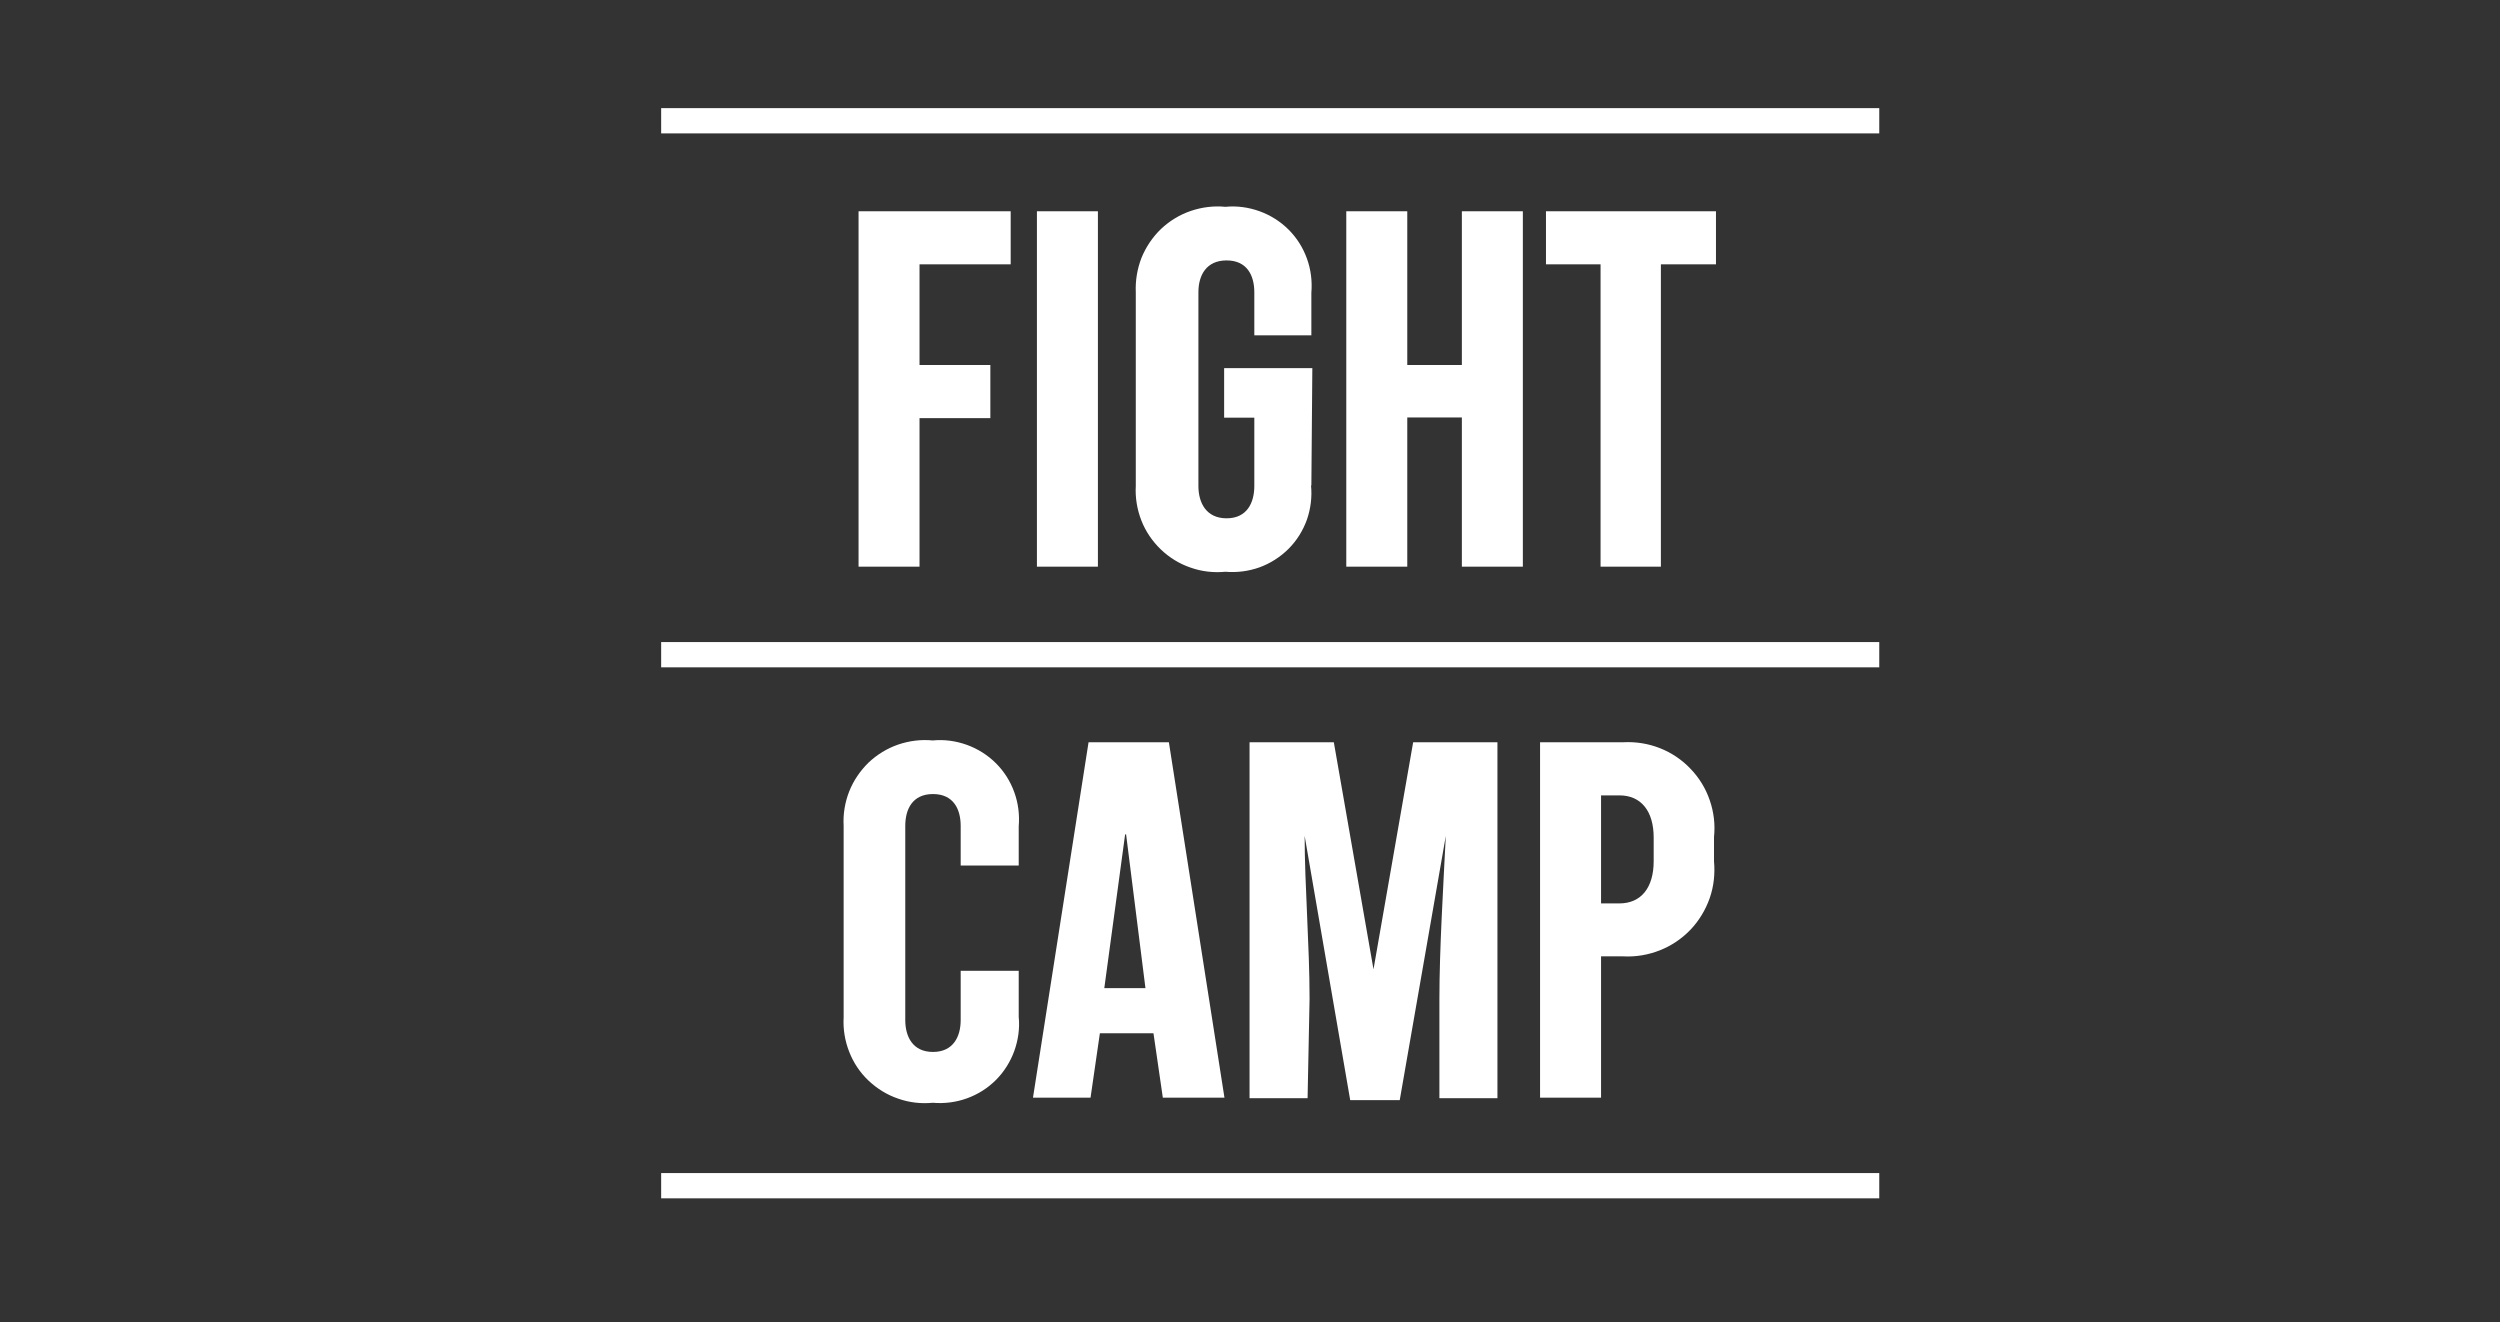 <svg width="121" height="64" viewBox="0 0 121 64" fill="none" xmlns="http://www.w3.org/2000/svg">
<rect x="0" y="0" width="121" height="64" fill="#333333" stroke="none"/>
<g clip-path="url(#clip0_907_146)">
<path d="M44.505 27.427H41.554V10.224H48.917V12.795H44.505V17.667H47.933V20.238H44.505V27.435V27.427ZM46.497 46.986H49.306V49.216C49.362 49.771 49.282 50.335 49.092 50.867C48.901 51.39 48.6 51.874 48.203 52.271C47.806 52.668 47.33 52.969 46.799 53.16C46.275 53.35 45.712 53.422 45.148 53.374C44.585 53.429 44.014 53.366 43.474 53.175C42.934 52.993 42.45 52.691 42.038 52.303C41.625 51.914 41.308 51.438 41.101 50.906C40.895 50.382 40.8 49.811 40.832 49.248V39.964C40.8 39.401 40.895 38.829 41.101 38.306C41.308 37.782 41.633 37.306 42.038 36.909C42.45 36.52 42.942 36.219 43.474 36.036C44.014 35.854 44.577 35.782 45.148 35.838C45.704 35.782 46.267 35.861 46.799 36.052C47.322 36.242 47.806 36.544 48.203 36.941C48.6 37.337 48.901 37.813 49.092 38.345C49.282 38.869 49.354 39.432 49.306 39.996V41.892H46.497V39.972C46.497 39.154 46.14 38.432 45.156 38.432C44.172 38.432 43.815 39.154 43.815 39.972V49.375C43.815 50.168 44.172 50.914 45.156 50.914C46.14 50.914 46.497 50.168 46.497 49.375V47.002V46.986ZM53.139 10.224H50.187V27.427H53.139V10.224ZM68.112 20.206V27.427H65.16V10.224H68.112V17.667H70.754V10.224H73.706V27.427H70.754V20.206H68.112ZM80.395 27.427H77.467V12.795H74.825V10.224H83.053V12.795H80.387V27.435L80.395 27.427ZM90.956 5.233H32V6.455H90.956V5.233ZM63.454 23.491C63.51 24.054 63.438 24.618 63.256 25.149C63.065 25.681 62.764 26.165 62.367 26.562C61.97 26.959 61.486 27.268 60.962 27.459C60.431 27.649 59.867 27.72 59.312 27.673C58.741 27.728 58.169 27.665 57.63 27.474C57.09 27.292 56.598 26.99 56.186 26.594C55.773 26.197 55.448 25.721 55.241 25.189C55.035 24.657 54.94 24.086 54.972 23.523V14.144C54.948 13.572 55.043 13.009 55.249 12.477C55.464 11.954 55.781 11.478 56.194 11.081C56.606 10.692 57.098 10.39 57.638 10.208C58.177 10.025 58.749 9.954 59.312 10.01C59.867 9.954 60.431 10.033 60.962 10.224C61.486 10.414 61.97 10.716 62.367 11.113C62.764 11.509 63.065 11.985 63.256 12.517C63.446 13.041 63.517 13.604 63.47 14.168V16.231H60.709V14.144C60.709 13.326 60.351 12.604 59.367 12.604C58.384 12.604 58.003 13.326 58.003 14.144V23.523C58.003 24.34 58.384 25.086 59.367 25.086C60.351 25.086 60.709 24.34 60.709 23.523V20.214H59.248V17.818H63.517L63.47 23.507L63.454 23.491ZM77.491 53.128H74.539V35.925H78.57C79.173 35.893 79.776 35.989 80.34 36.211C80.903 36.433 81.411 36.774 81.823 37.211C82.244 37.647 82.561 38.171 82.752 38.734C82.95 39.305 83.022 39.908 82.958 40.511V41.686C83.013 42.289 82.95 42.892 82.752 43.463C82.553 44.035 82.236 44.558 81.823 44.995C81.403 45.431 80.903 45.772 80.34 45.994C79.776 46.217 79.173 46.32 78.57 46.288H77.491V53.128ZM77.491 43.725H78.379C79.435 43.725 80.038 42.955 80.038 41.686V40.535C80.038 39.266 79.435 38.496 78.379 38.496H77.491V43.725ZM59.256 53.128H56.281L55.828 50.01H53.234L52.782 53.128H49.996L52.686 35.925H56.574L59.264 53.128H59.256ZM54.456 40.384L53.448 47.827H55.44L54.503 40.384H54.456ZM63.287 53.152H60.478V35.925H64.557L66.477 46.915L68.397 35.925H72.476V53.152H69.667V48.351C69.667 45.955 69.858 42.876 69.977 40.456L67.747 53.247H65.35L63.145 40.456C63.145 42.852 63.383 45.756 63.383 48.351L63.287 53.152ZM90.956 31.077H32V32.299H90.956V31.077ZM90.956 56.778H32V58H90.956V56.778Z" fill="white" style="fill:white;fill-opacity:1;"/>
</g>
<defs>
<clipPath id="clip0_907_146">
<rect width="58.956" height="52.767" fill="white" style="fill:white;fill-opacity:1;" transform="translate(32 5.233)"/>
</clipPath>
</defs>
</svg>
